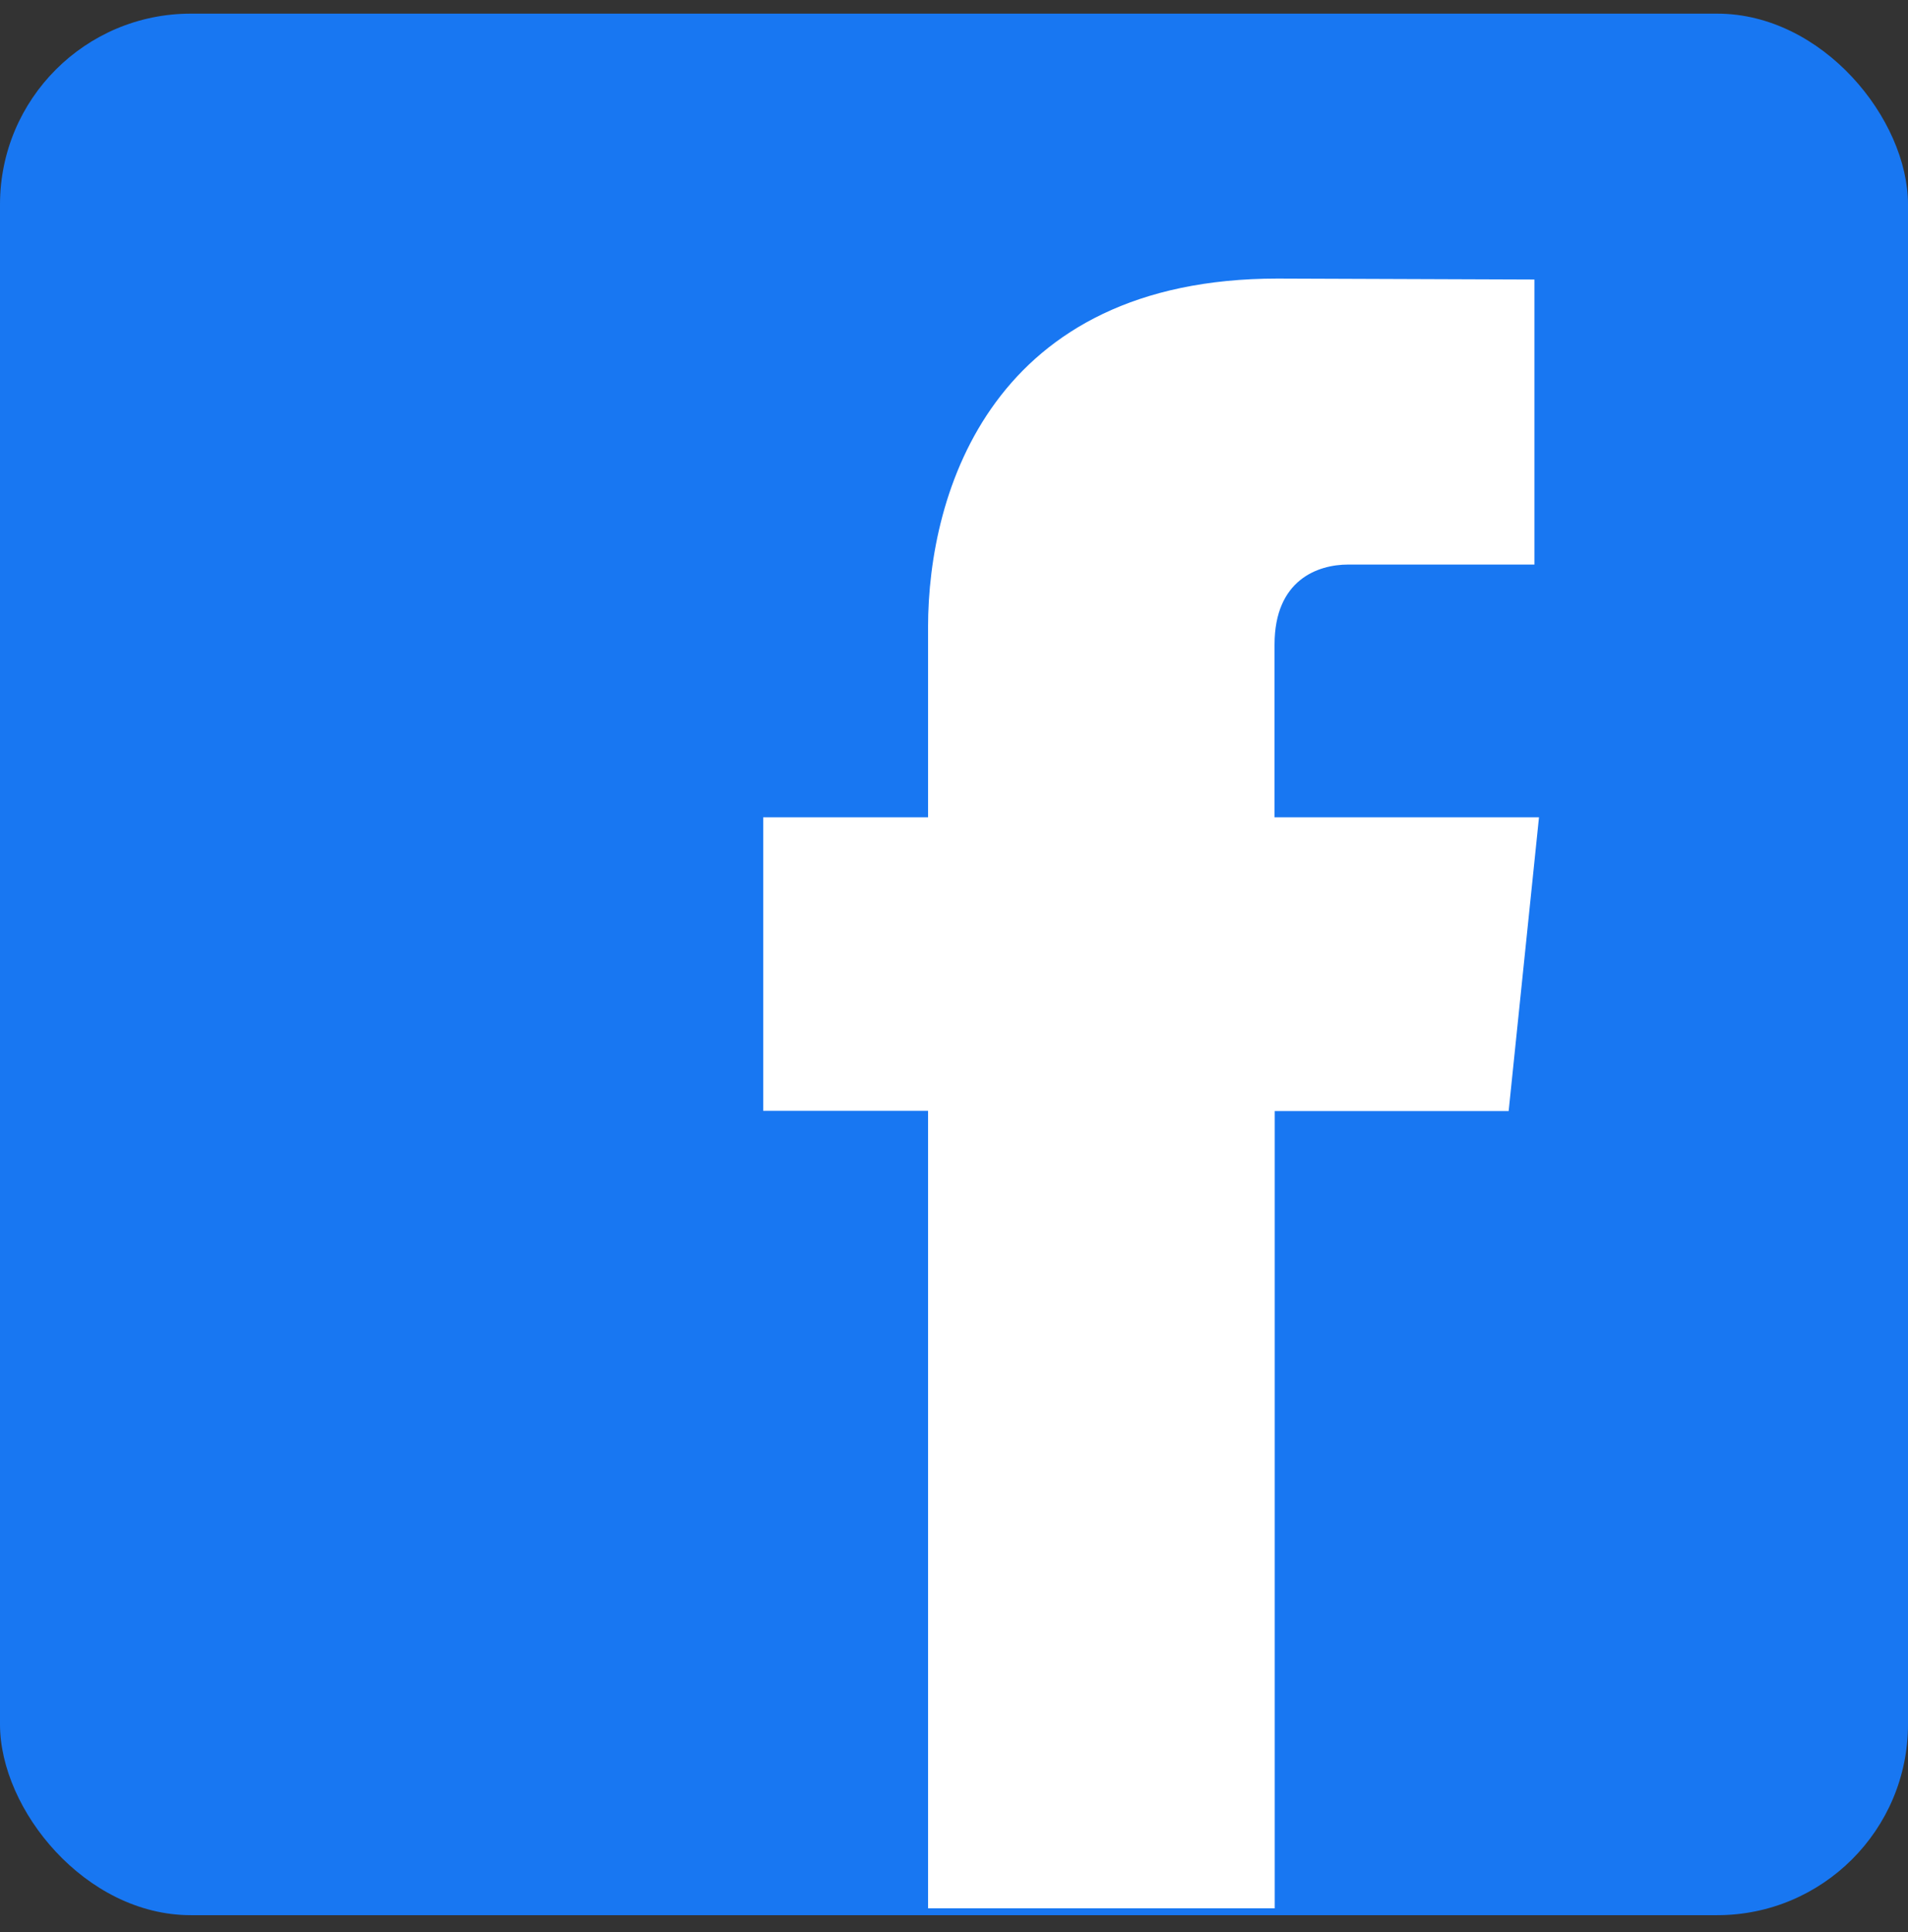 <svg width="80" height="81" viewBox="0 0 80 81" fill="none" xmlns="http://www.w3.org/2000/svg">
<rect x="0" y="0" width="80" height="81" fill="#333333" stroke="none"/>
<rect y="0.572" width="80" height="79.715" rx="8" fill="#1877F2"/>
<g clip-path="url(#clip0_273_2794)">
<path d="M64.528 34.261H53.44V27.023C53.44 24.305 55.256 23.667 56.528 23.667H64.336V11.718L53.568 11.678C41.624 11.678 38.912 20.59 38.912 26.298V34.261H32V46.569H38.912V80.712H53.448V46.577H63.256L64.528 34.261Z" fill="white"/>
</g>
<defs>
<clipPath id="clip0_273_2794">
<rect width="80" height="79.715" fill="white" transform="translate(0 0.286)"/>
</clipPath>
</defs>
</svg>
